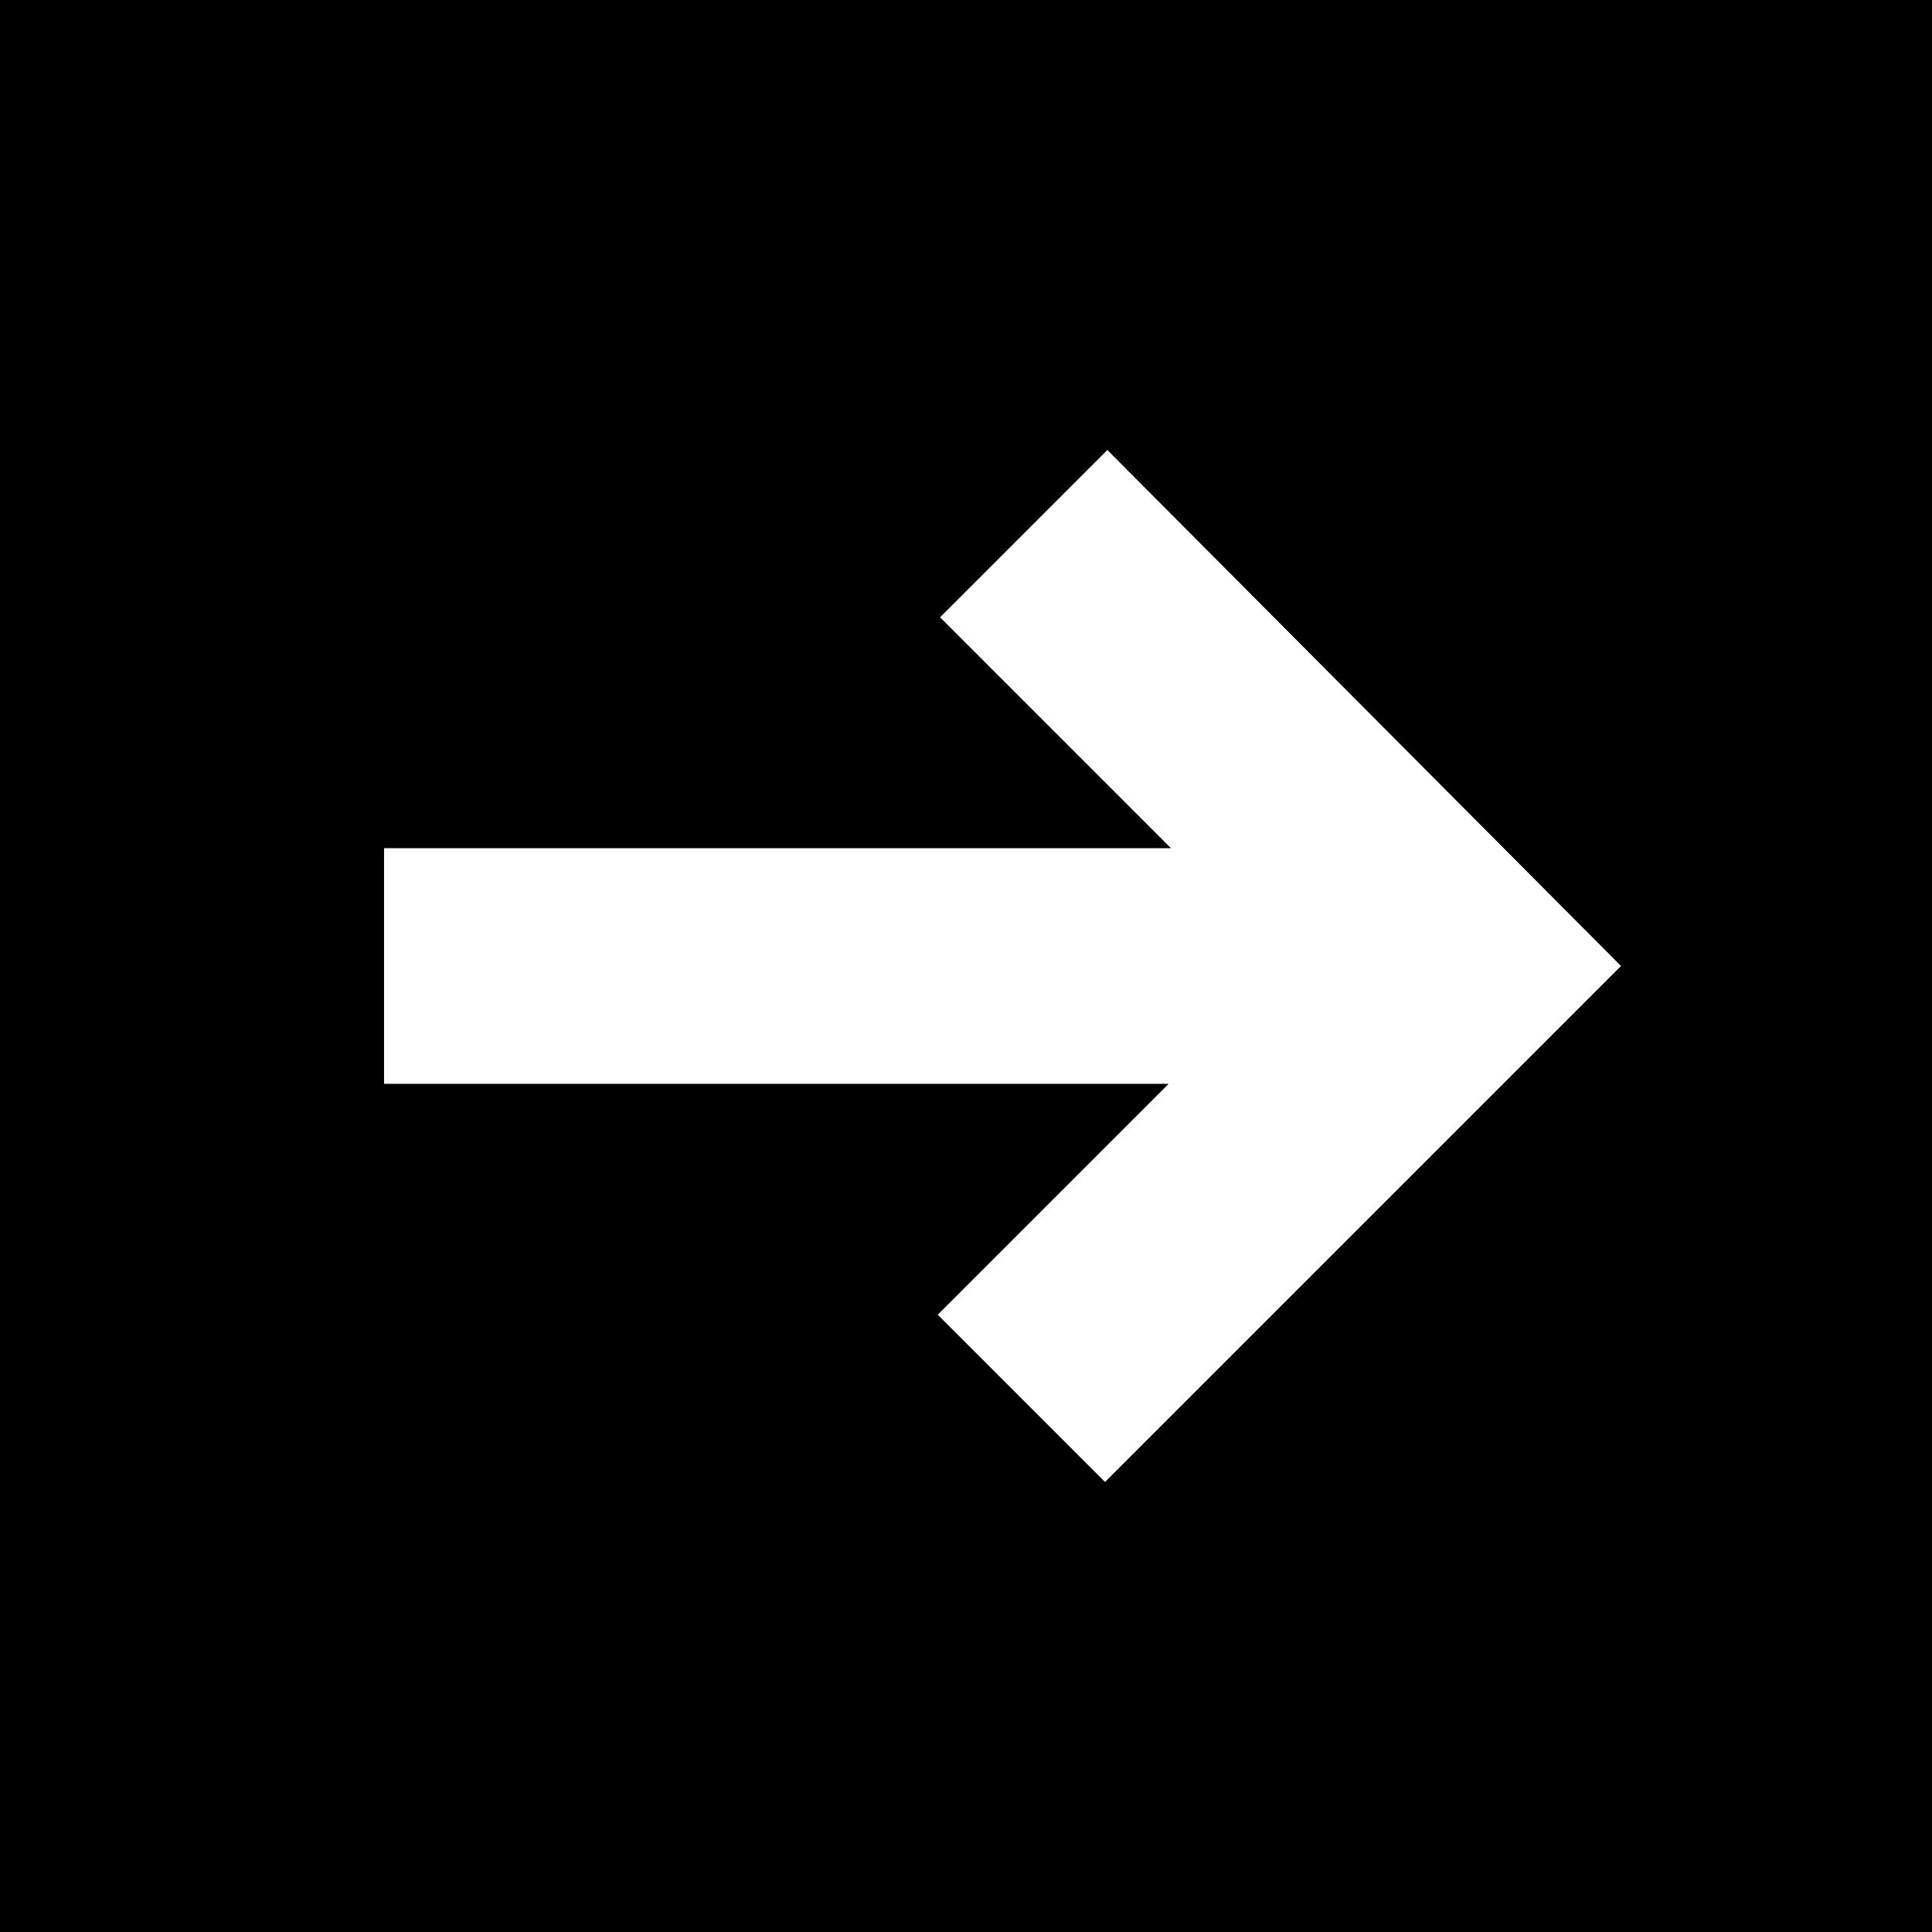 <?xml version="1.0" encoding="utf-8"?>
<!-- Generator: Adobe Illustrator 27.0.0, SVG Export Plug-In . SVG Version: 6.00 Build 0)  -->
<svg version="1.1" id="Livello_1" xmlns="http://www.w3.org/2000/svg" xmlns:xlink="http://www.w3.org/1999/xlink" x="0px" y="0px"
	 viewBox="0 0 82 82" style="enable-background:new 0 0 82 82;" xml:space="preserve">
<style type="text/css">
	.st0{fill:none;stroke:#FFFFFF;stroke-width:10;stroke-miterlimit:10;}
</style>
<path d="M0,0v82h82V0H0z M46.9,62.9l-7.1-7.1l9.8-9.8H16.3V36h33.4l-9.8-9.8l7.1-7.1L68.8,41L46.9,62.9z"/>
</svg>
